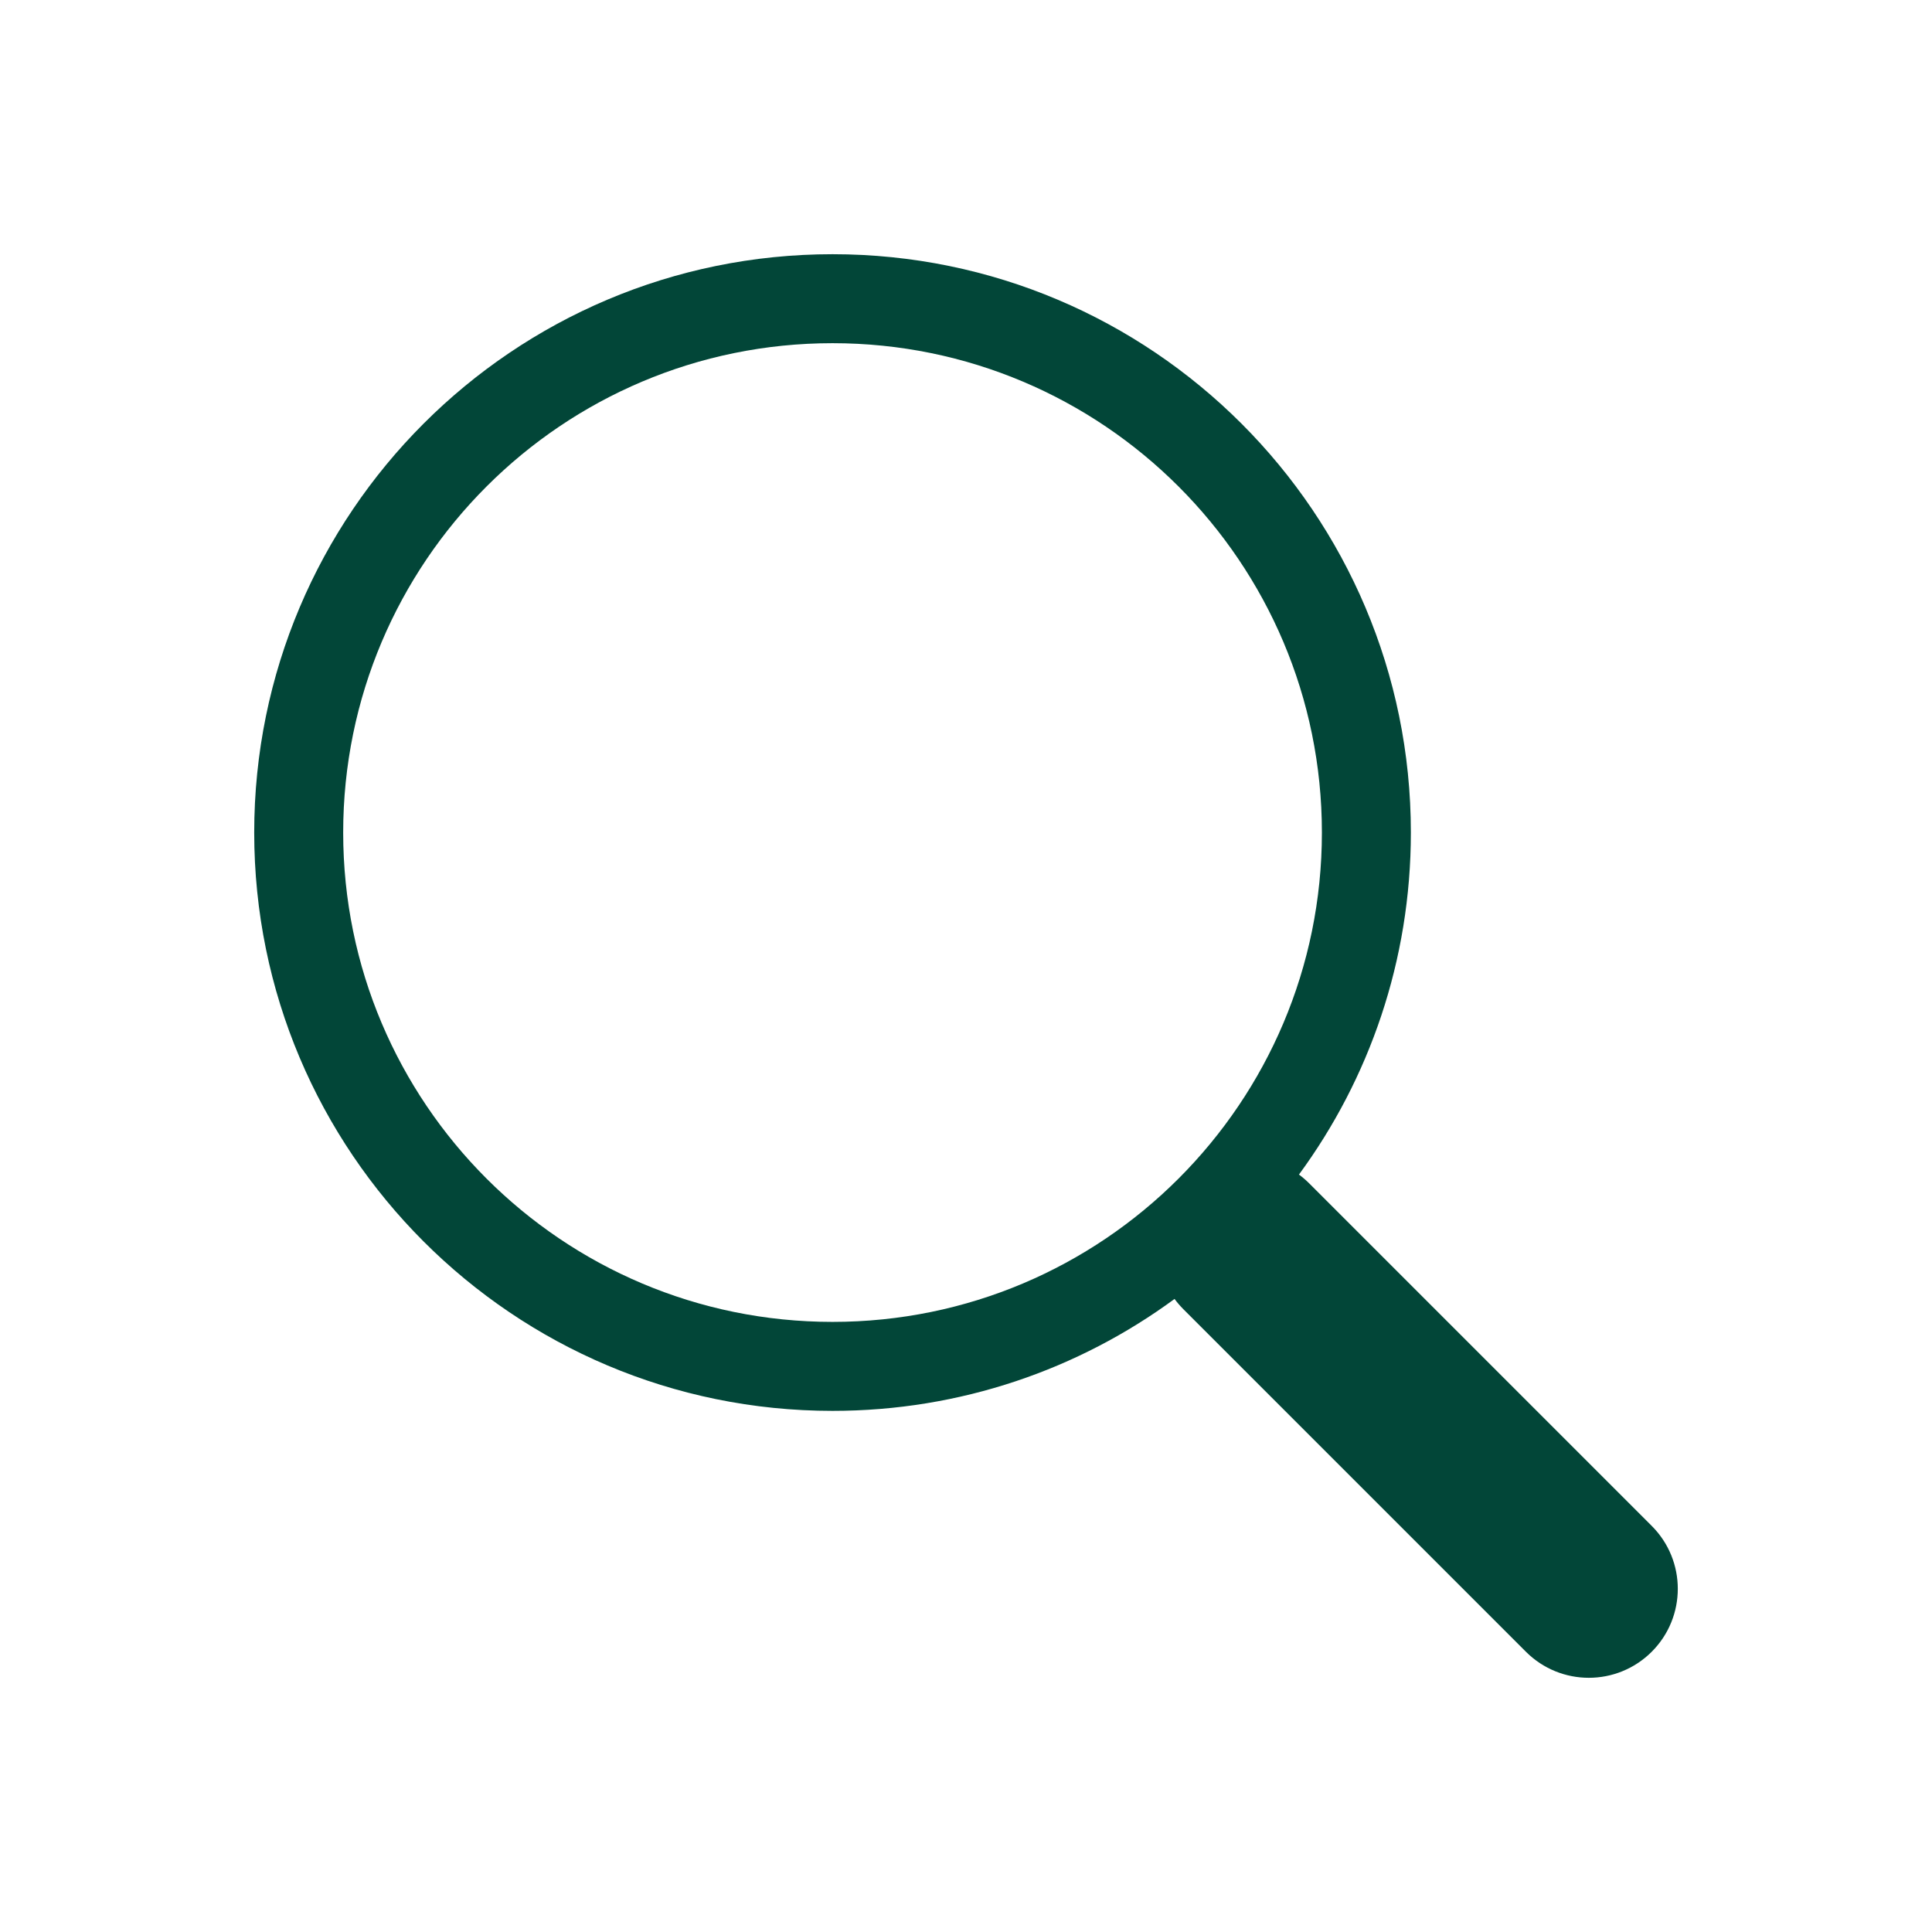 <svg width="76" height="76" viewBox="0 0 76 76" fill="none" xmlns="http://www.w3.org/2000/svg">
<path d="M51.098 46.204C53.865 42.436 55.5 37.784 55.5 32.75C55.5 20.186 45.315 10 32.75 10C20.186 10 10 20.186 10 32.75C10 45.315 20.186 55.5 32.75 55.5C37.785 55.5 42.438 53.864 46.207 51.095L46.204 51.098C46.307 51.237 46.422 51.371 46.548 51.498L60.025 64.975C61.392 66.342 63.608 66.342 64.975 64.975C66.342 63.608 66.342 61.392 64.975 60.025L51.498 46.548C51.371 46.422 51.237 46.307 51.098 46.204ZM52 32.75C52 43.382 43.382 52 32.75 52C22.119 52 13.5 43.382 13.5 32.75C13.5 22.119 22.119 13.5 32.75 13.5C43.382 13.5 52 22.119 52 32.75Z" fill="#024638"/>
</svg>
